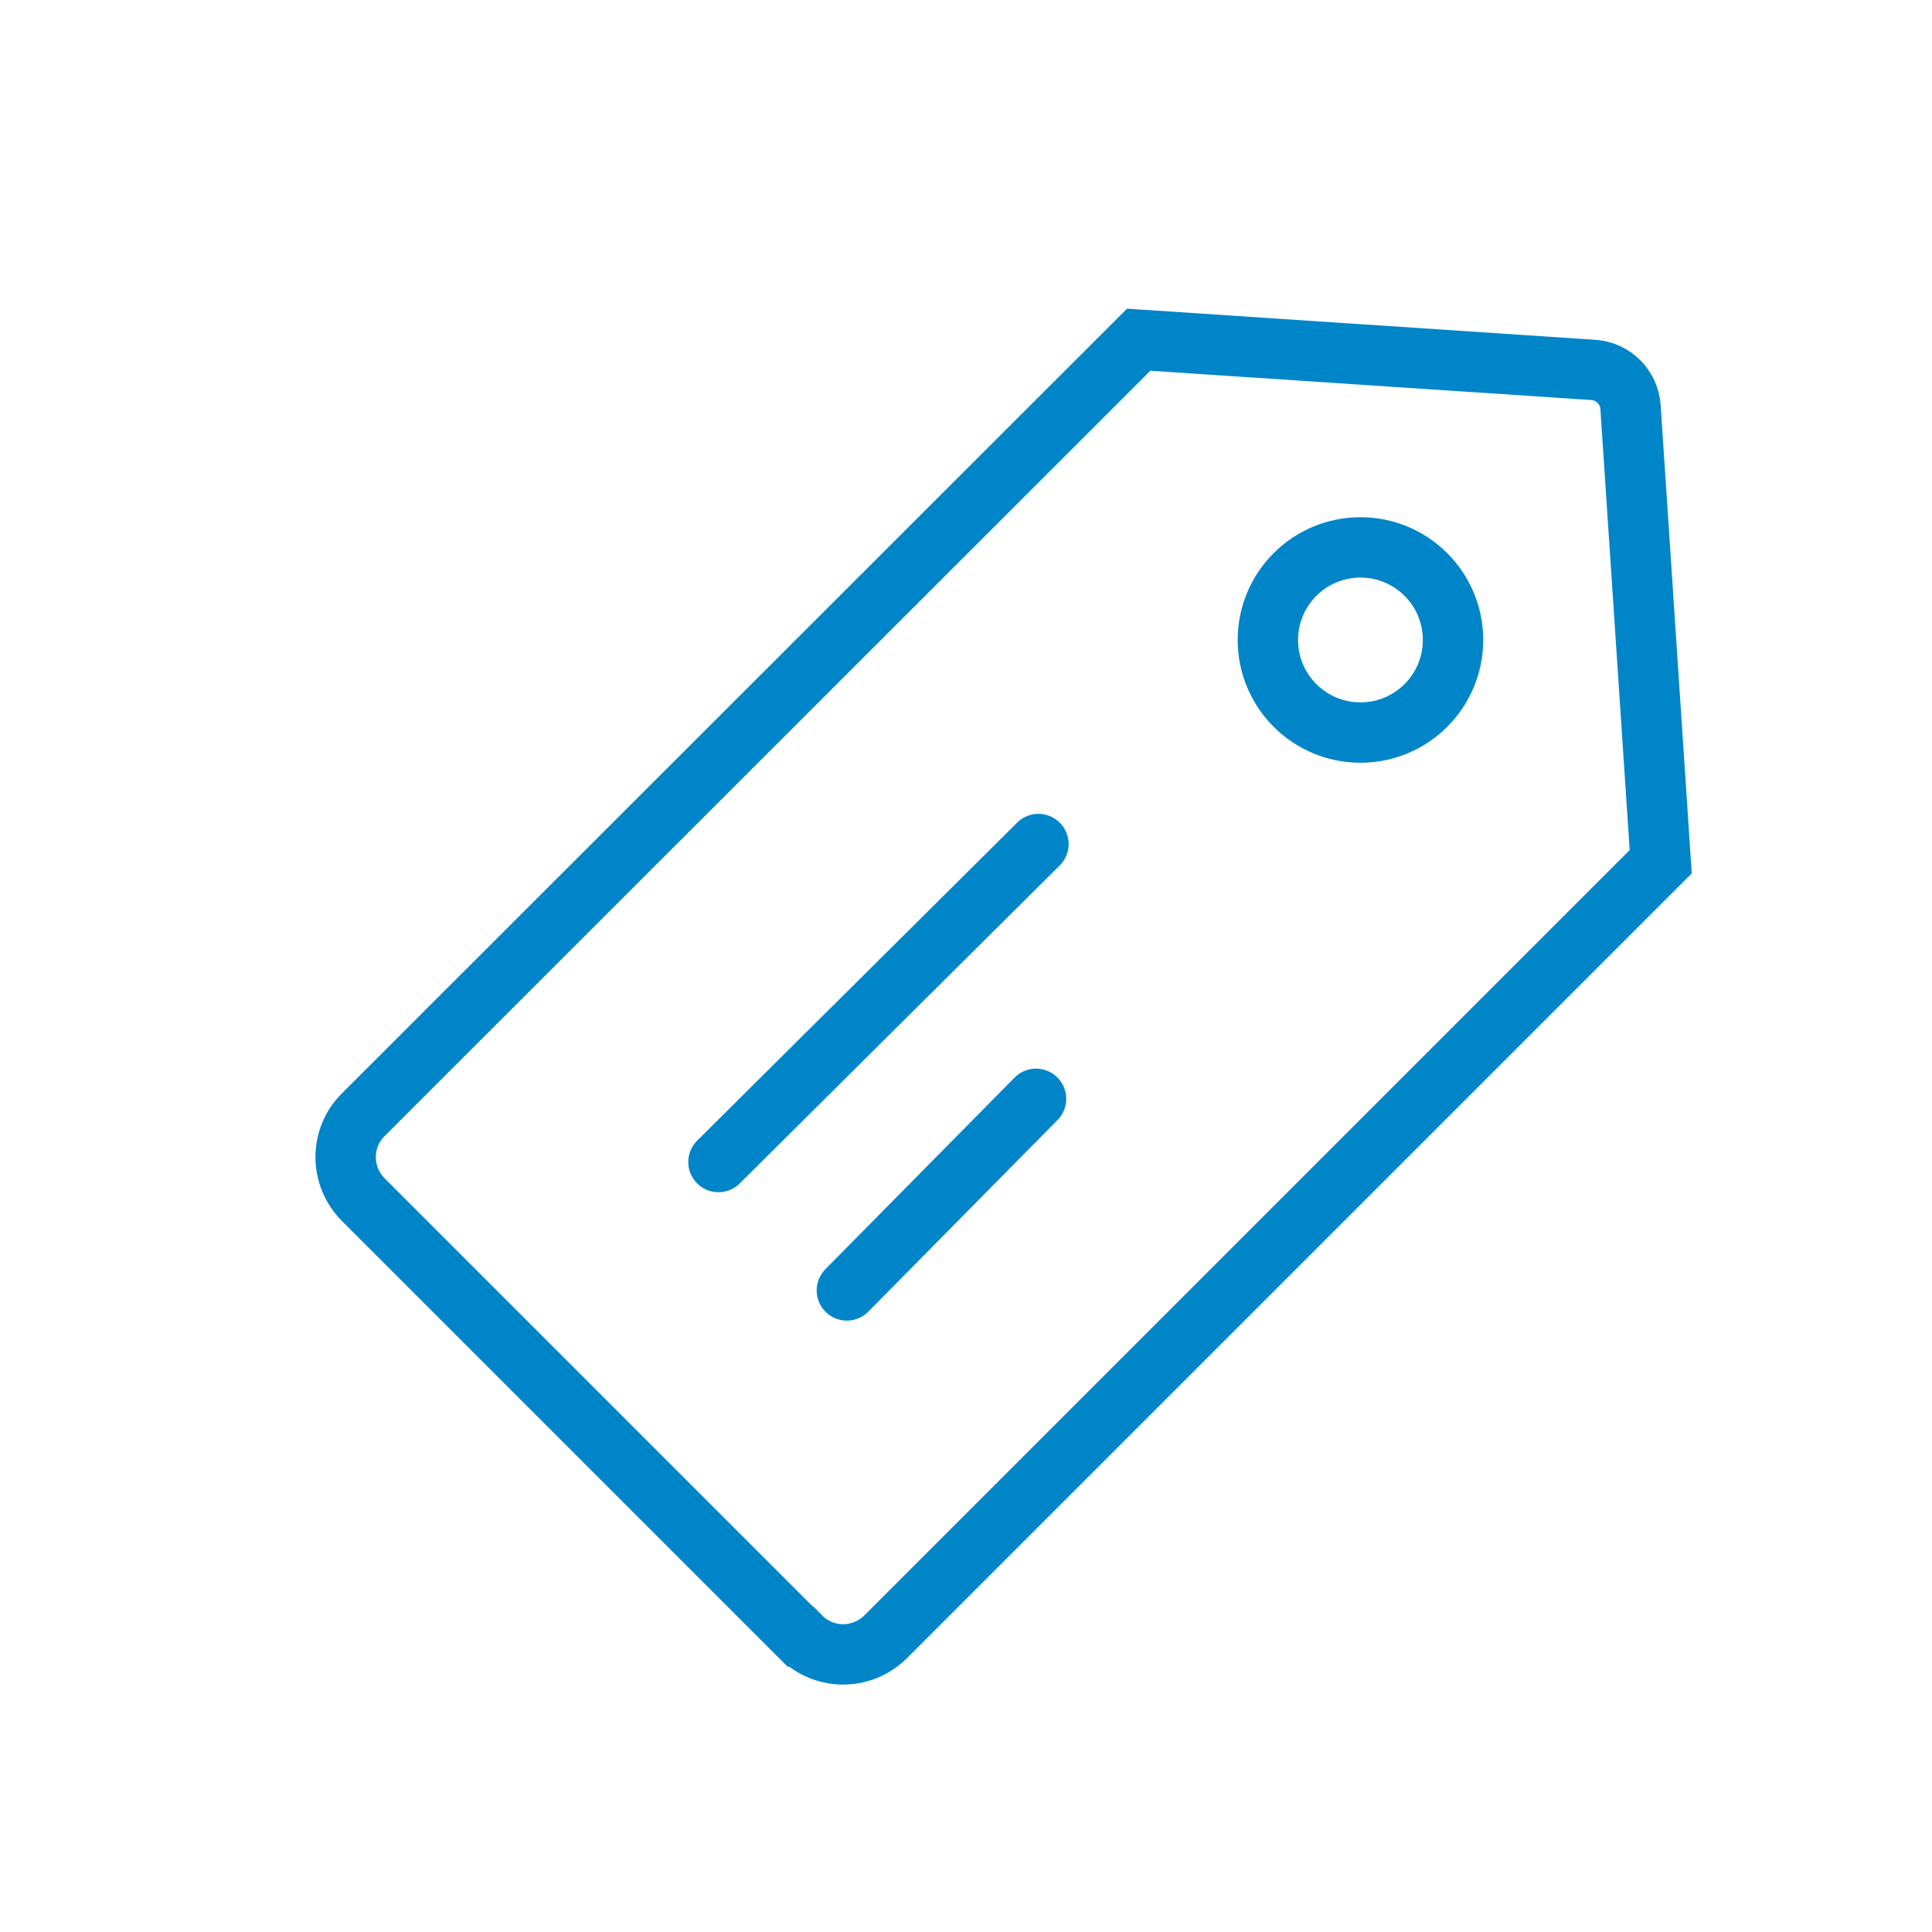 <?xml version="1.0" encoding="UTF-8"?><svg id="uuid-e32ece4b-a946-462c-8da4-b11607c96de4" xmlns="http://www.w3.org/2000/svg" viewBox="0 0 48 48"><defs><style>.uuid-e98a2625-2870-4e4e-bf00-d90df3df3601,.uuid-706c788a-78dc-4208-81da-5ba2a5aae046{fill:none;stroke:#0085c8;stroke-miterlimit:10;stroke-width:1.5px;}.uuid-706c788a-78dc-4208-81da-5ba2a5aae046{stroke-linecap:round;}</style></defs><path class="uuid-706c788a-78dc-4208-81da-5ba2a5aae046" d="M17.85,28.87l7.95-7.9m-4.76,11.09l4.7-4.76"/><path class="uuid-e98a2625-2870-4e4e-bf00-d90df3df3601" d="M19.88,40.66l-10.85-10.85c-.59-.59-.59-1.54,0-2.12L28.29,8.44l11.29,.75c.5,.03,.9,.43,.93,.93l.75,11.29-19.25,19.25c-.59,.59-1.54,.59-2.12,0Z"/><circle class="uuid-e98a2625-2870-4e4e-bf00-d90df3df3601" cx="33.8" cy="15.9" r="2.3"/></svg>